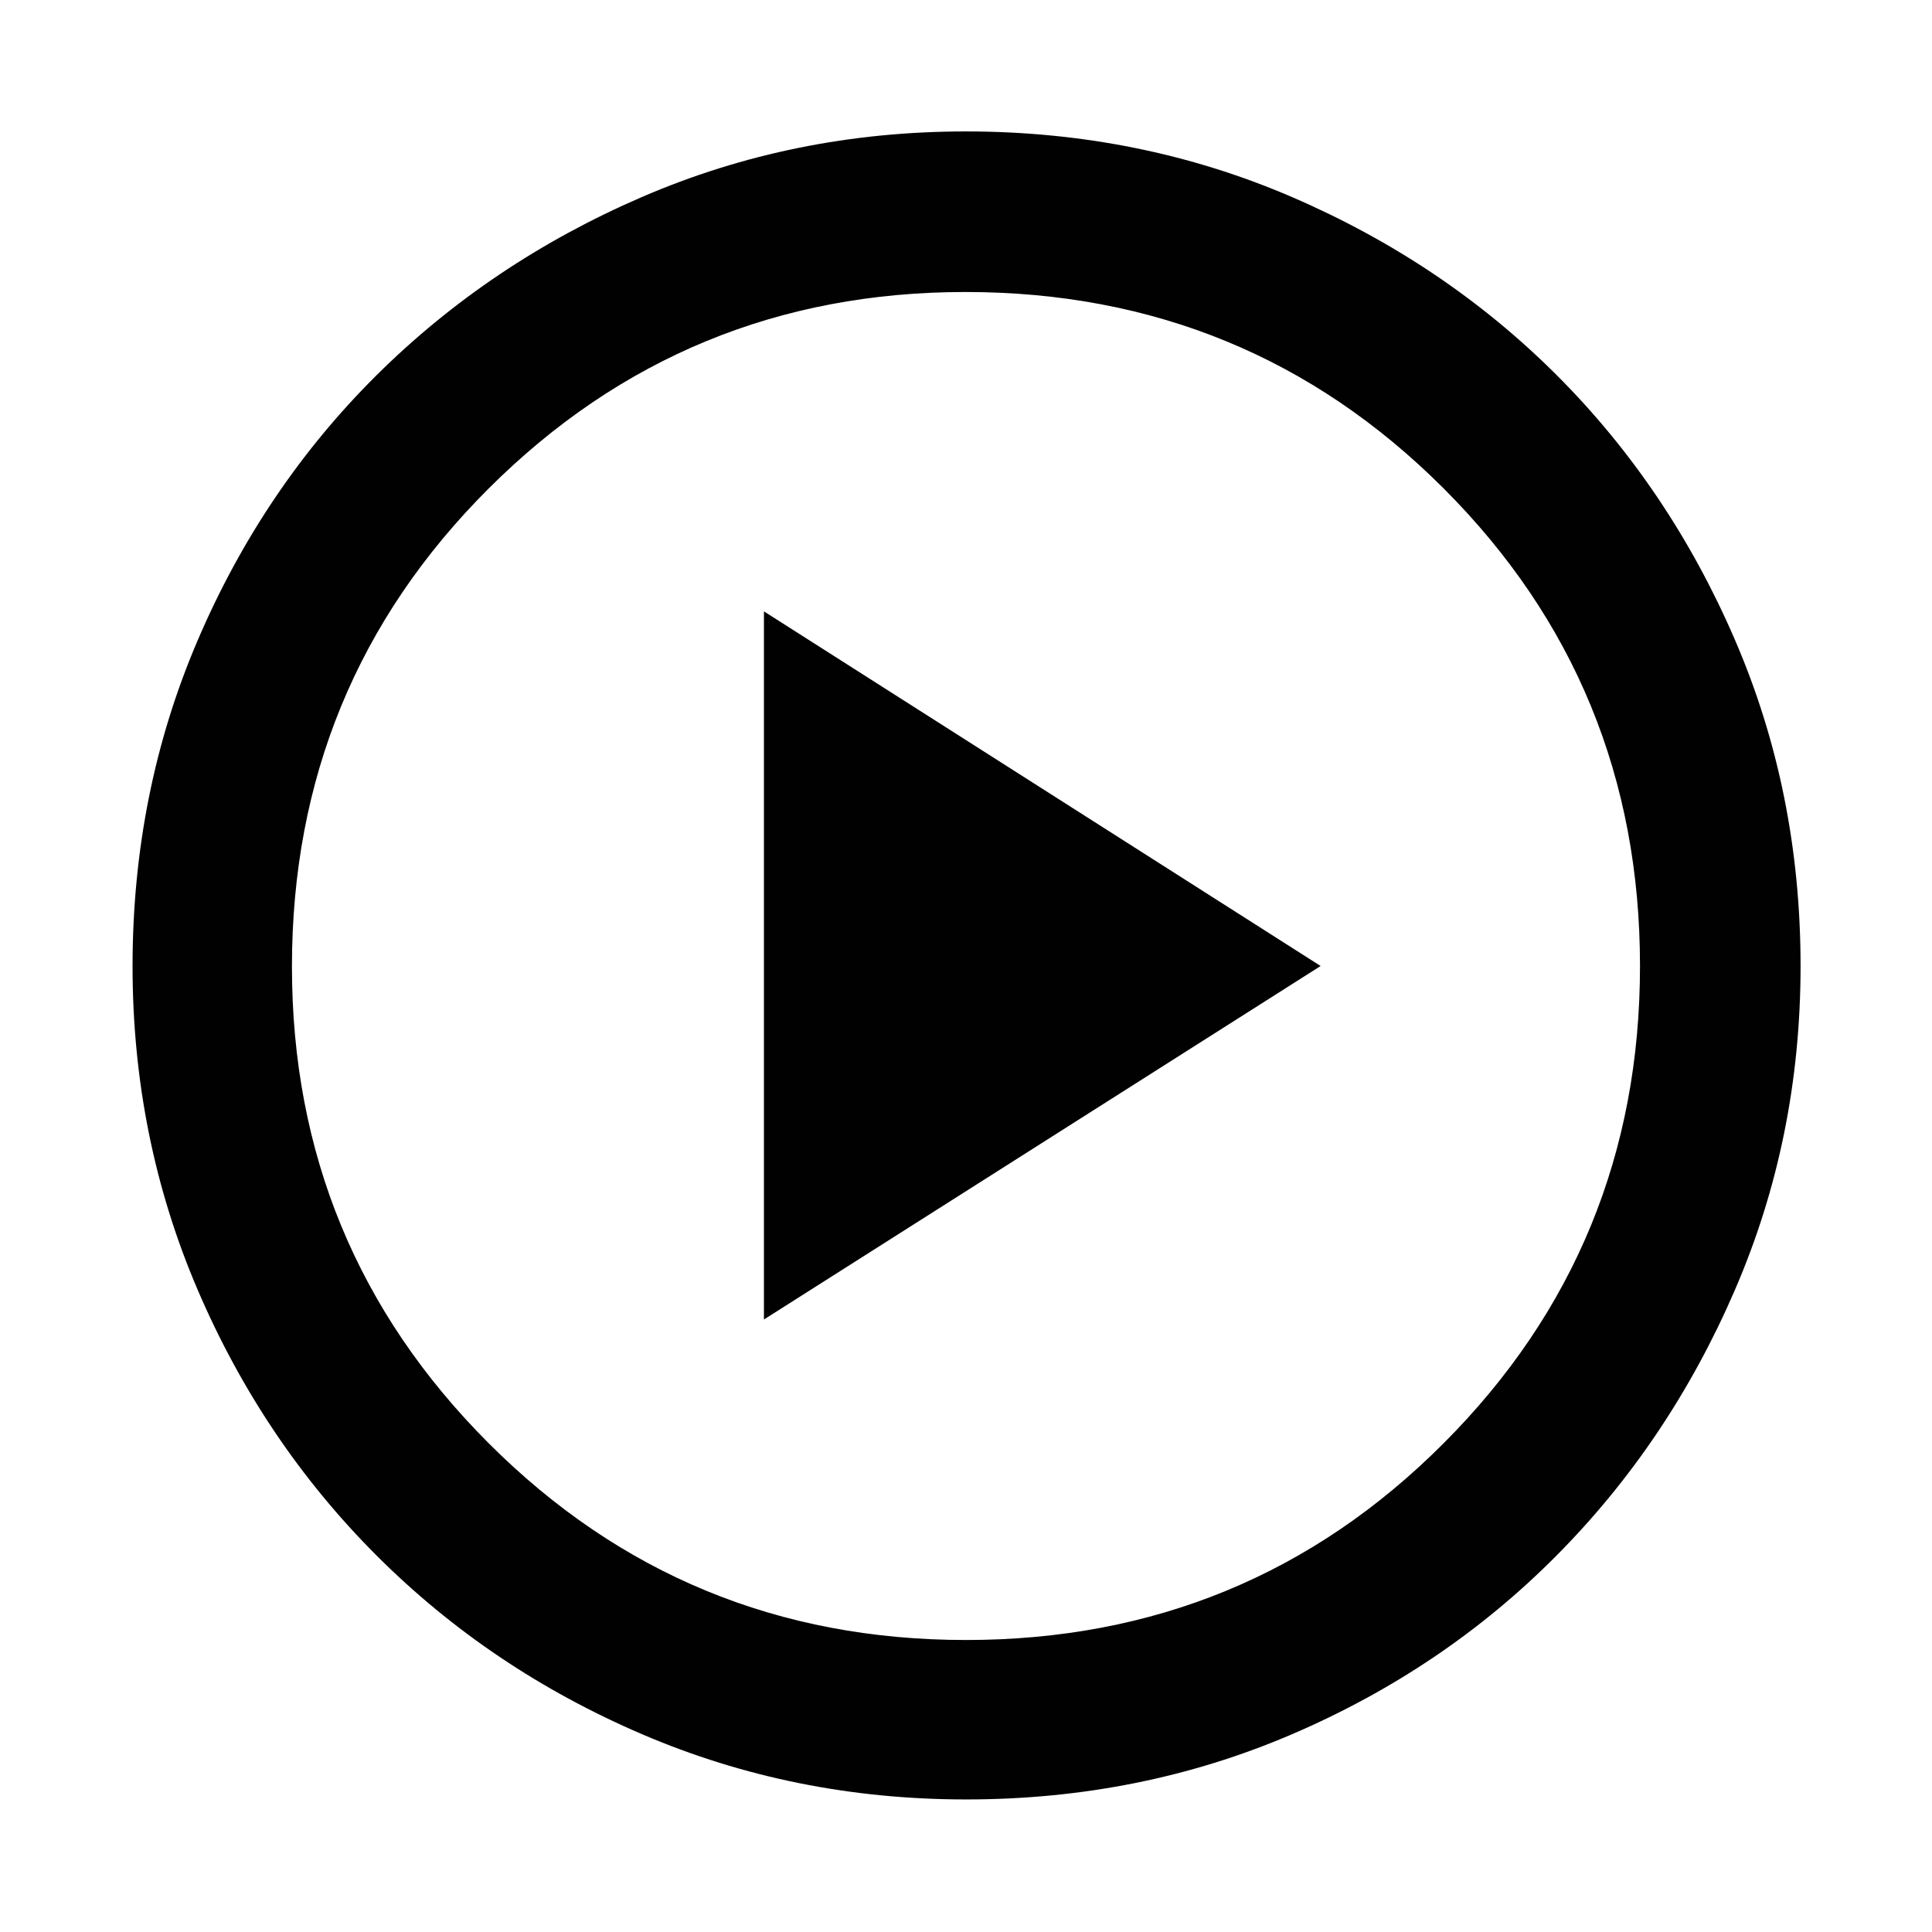 <svg width="36" height="36" viewBox="0 0 36 36" fill="none" xmlns="http://www.w3.org/2000/svg">
<mask id="mask0_203_1719" style="mask-type:alpha" maskUnits="userSpaceOnUse" x="0" y="0" width="36" height="36">
<rect width="36" height="36" fill="#D9D9D9"/>
</mask>
<g mask="url(#mask0_203_1719)">
<path d="M14.235 24.587L24.608 18L14.235 11.392V24.587ZM18.003 33.53C15.866 33.53 13.853 33.125 11.965 32.315C10.076 31.505 8.427 30.395 7.016 28.984C5.605 27.573 4.494 25.924 3.685 24.038C2.875 22.151 2.47 20.14 2.47 18.003C2.47 15.841 2.875 13.816 3.685 11.928C4.494 10.039 5.604 8.396 7.012 6.996C8.421 5.597 10.069 4.489 11.957 3.673C13.844 2.857 15.857 2.449 17.995 2.449C20.158 2.449 22.184 2.857 24.075 3.672C25.965 4.487 27.609 5.593 29.007 6.99C30.405 8.388 31.512 10.031 32.327 11.92C33.143 13.809 33.551 15.835 33.551 18C33.551 20.139 33.143 22.152 32.326 24.04C31.51 25.929 30.402 27.577 29.003 28.986C27.604 30.396 25.961 31.505 24.075 32.315C22.188 33.125 20.164 33.53 18.003 33.53ZM18 30.559C21.493 30.559 24.46 29.338 26.899 26.894C29.339 24.451 30.559 21.486 30.559 18C30.559 14.507 29.339 11.54 26.899 9.1C24.46 6.661 21.49 5.441 17.989 5.441C14.514 5.441 11.553 6.661 9.108 9.1C6.663 11.54 5.44 14.51 5.44 18.011C5.44 21.486 6.662 24.447 9.105 26.892C11.549 29.337 14.513 30.559 18 30.559Z" fill="#010101"/>
</g>
</svg>
